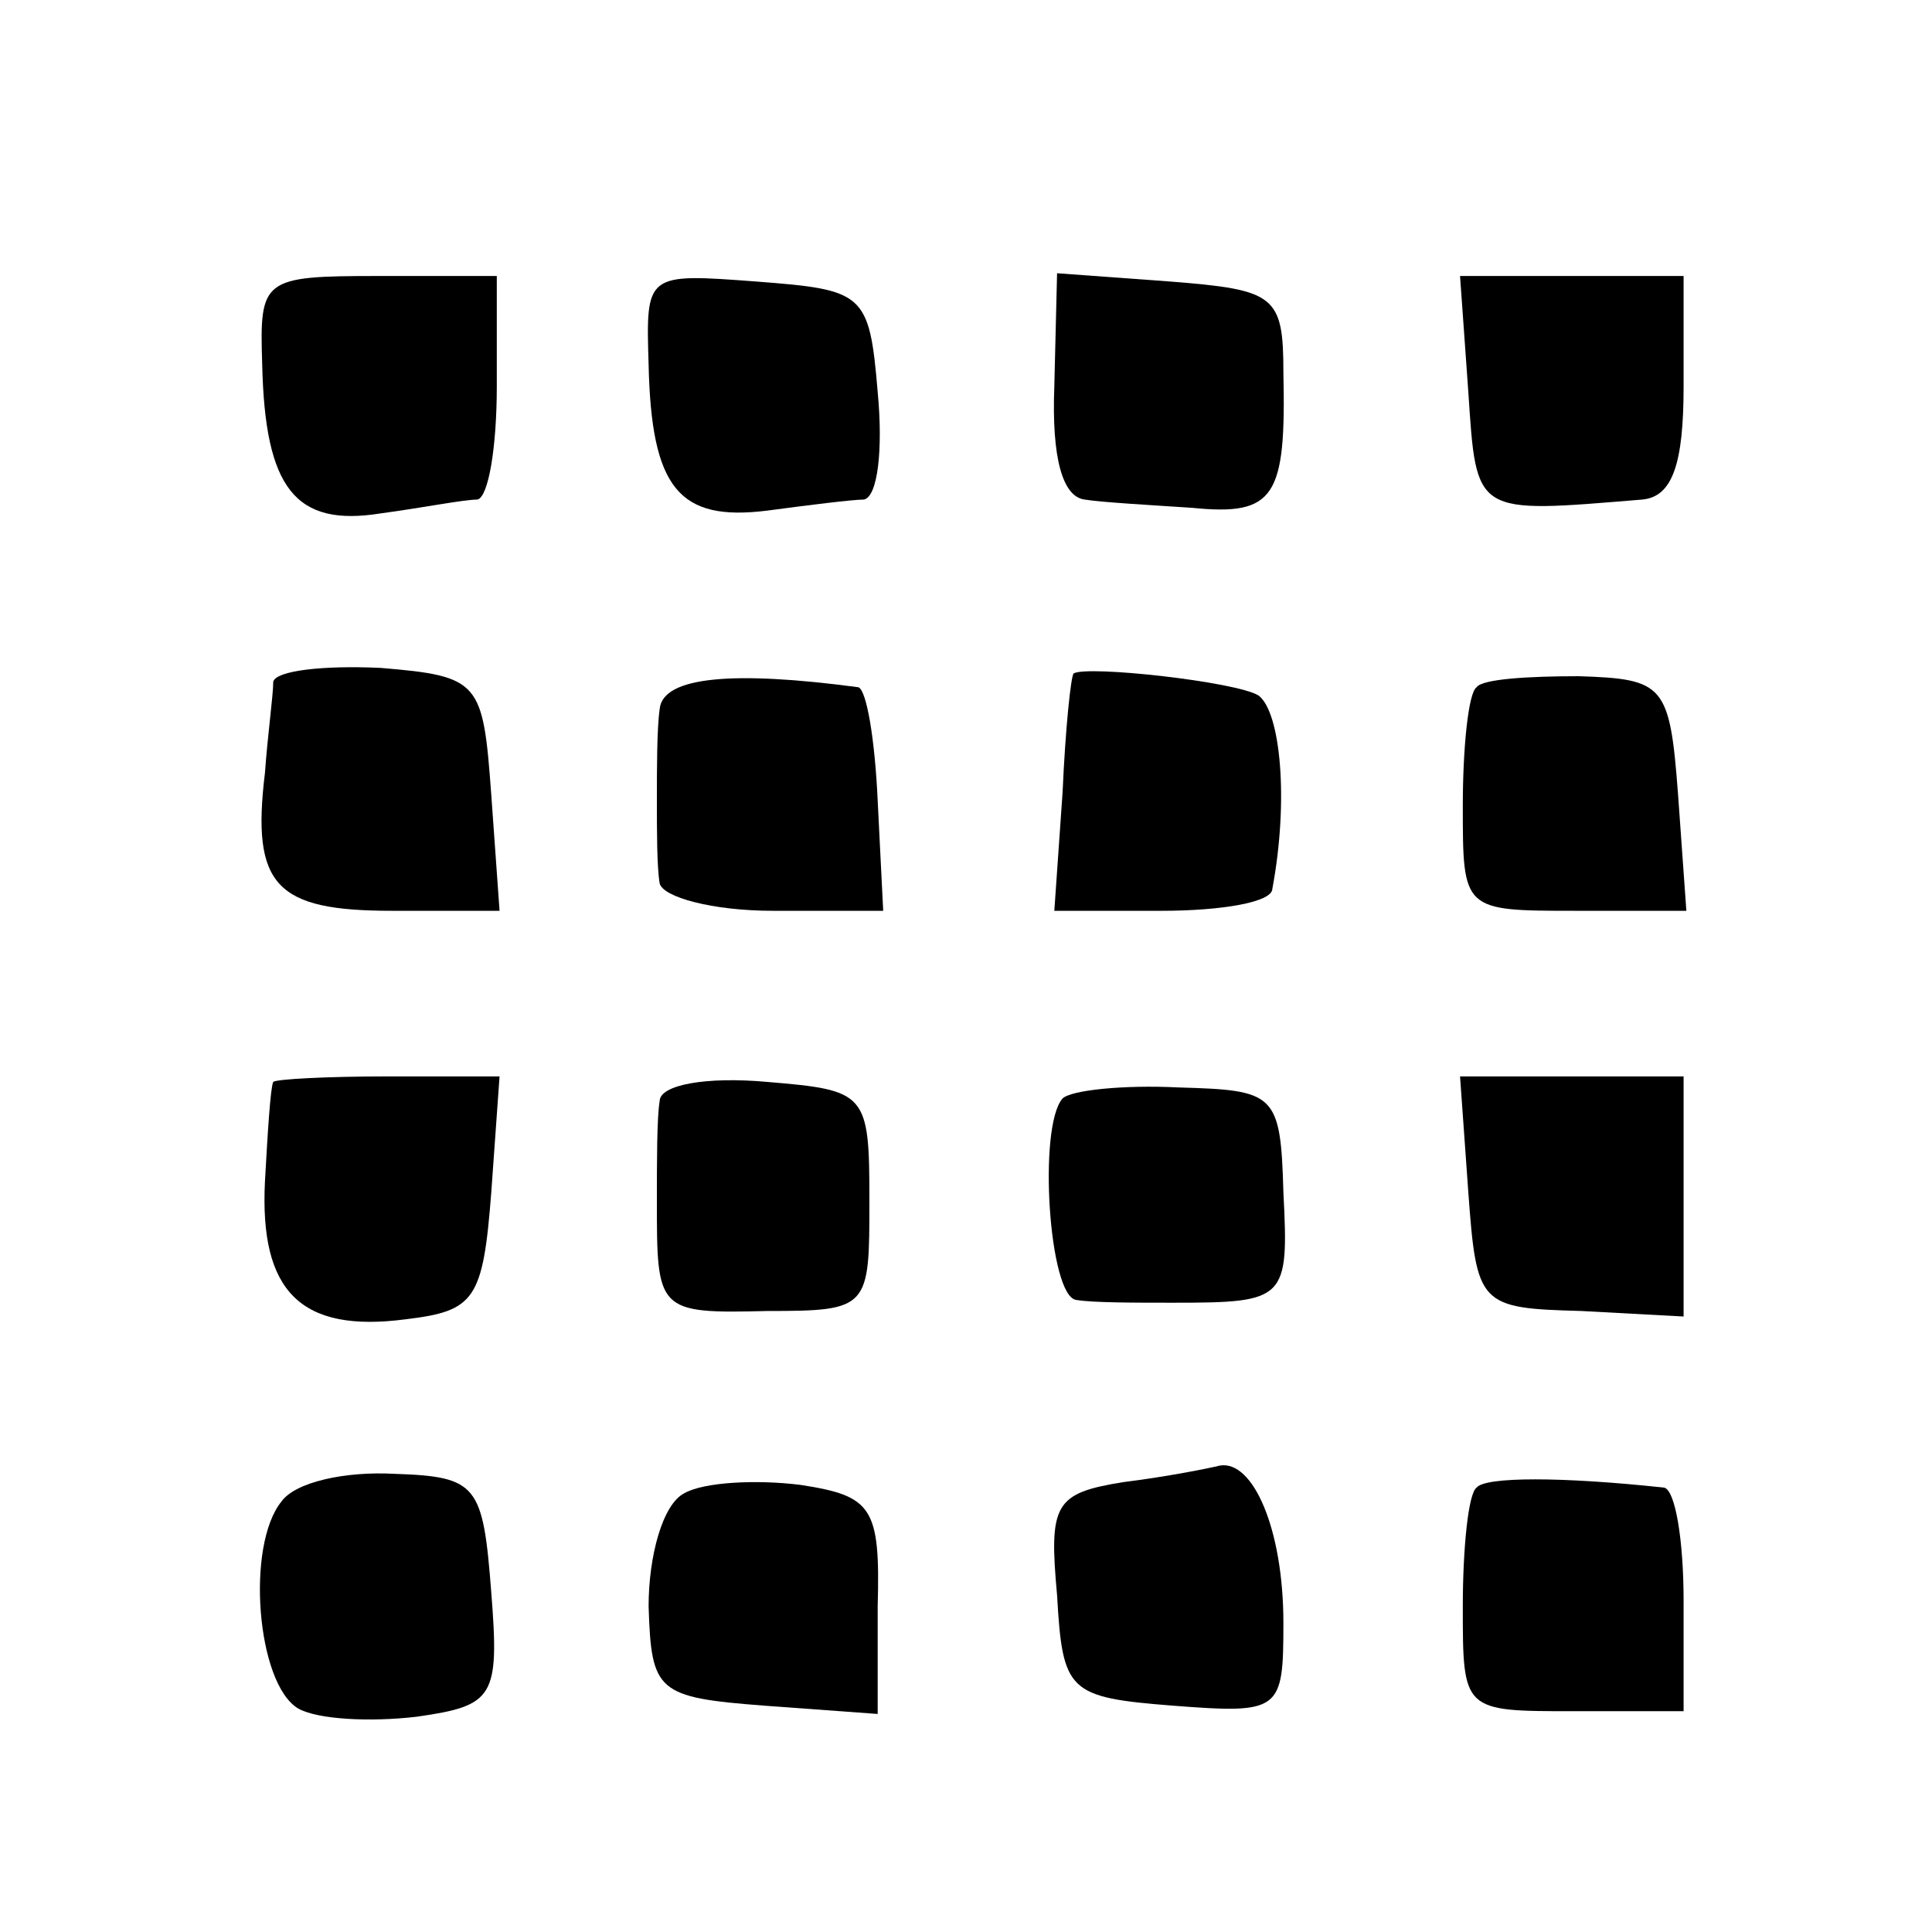 <svg height="70pt" preserveAspectRatio="xMidYMid meet" viewBox="0 0 70 70" width="70pt" xmlns="http://www.w3.org/2000/svg"><g transform="matrix(.1 0 0 -.1 0 70)"><path d="m95 568c1-45 12-59 43-54 15 2 30 5 35 5 4 1 7 19 7 41v40h-43c-42 0-43-1-42-32z"/><path d="m235 568c1-45 11-57 43-53 15 2 31 4 35 4 5 1 7 18 5 39-3 36-5 37-44 40-40 3-40 3-39-30z"/><path d="m382 560c-1-26 3-40 11-41 6-1 24-2 39-3 30-3 34 4 33 49 0 28-3 30-41 33l-41 3z"/><path d="m532 558c3-45 2-44 63-39 11 1 15 13 15 41v40h-41-40z"/><path d="m99 453c0-5-2-19-3-33-5-41 4-50 46-50h39l-3 42c-3 41-4 43-40 46-21 1-38-1-39-5z"/><path d="m239 443c-1-7-1-22-1-33s0-24 1-30c1-5 19-10 41-10h40l-2 40c-1 22-4 40-7 41-45 6-71 4-72-8z"/><path d="m389 456c-1-1-3-20-4-43l-3-43h39c21 0 40 3 40 8 6 32 3 64-5 70-8 5-62 11-67 8z"/><path d="m535 451c-3-2-5-22-5-43 0-38 0-38 41-38h40l-3 42c-3 40-5 42-36 43-18 0-35-1-37-4z"/><path d="m99 308c-1-2-2-18-3-36-2-40 13-55 51-50 25 3 28 7 31 46l3 42h-40c-23 0-41-1-42-2z"/><path d="m239 301c-1-6-1-22-1-36 0-40 0-41 40-40 37 0 37 1 37 40s-1 40-37 43c-22 2-39-1-39-7z"/><path d="m385 302c-9-10-5-72 5-73 6-1 21-1 35-1 41 0 42 1 40 40-1 36-3 37-38 38-20 1-39-1-42-4z"/><path d="m532 268c3-41 4-42 41-43l37-2v44 43h-41-40z"/><path d="m102 156c-13-16-9-66 6-75 7-4 26-5 43-3 28 4 30 7 27 45-3 39-5 42-35 43-18 1-36-3-41-10z"/><path d="m248 159c-8-4-13-23-13-41 1-31 3-33 42-36l41-3v39c1 36-2 40-28 44-16 2-35 1-42-3z"/><path d="m407 163c-25-4-27-8-24-41 2-35 4-37 42-40 39-3 40-2 40 30 0 34-11 59-23 57-4-1-19-4-35-6z"/><path d="m535 161c-3-2-5-22-5-43 0-38 0-38 40-38h40v40c0 22-3 40-7 41-37 4-65 4-68 0z"/></g></svg>